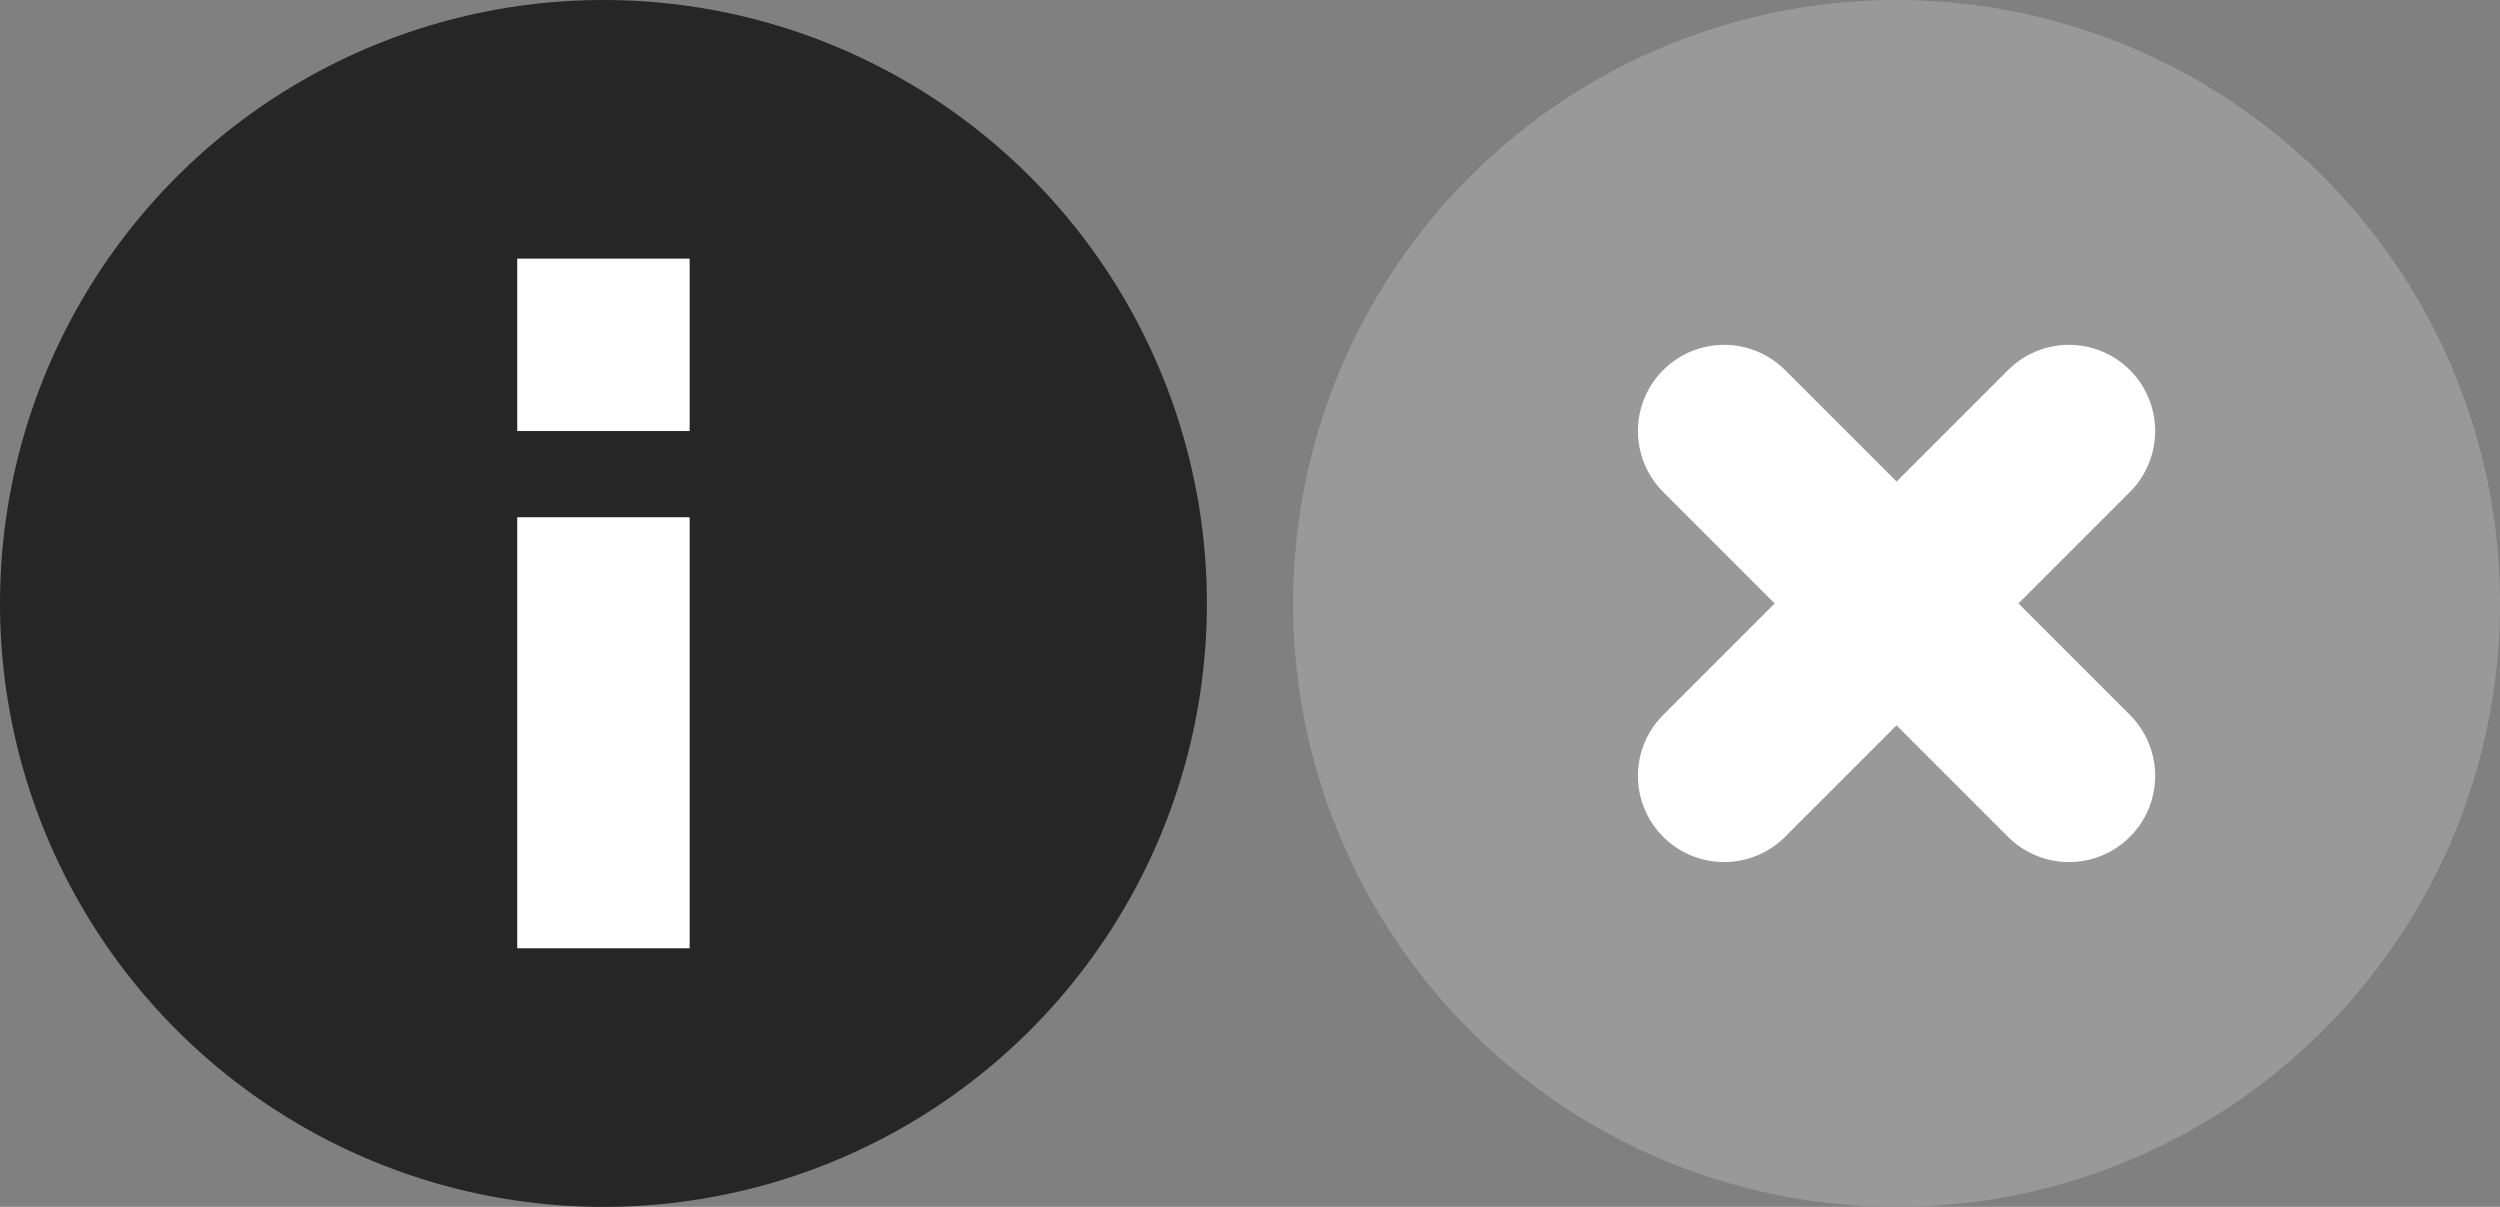 <?xml version="1.0" encoding="utf-8"?>
<!-- Generator: Adobe Illustrator 17.1.0, SVG Export Plug-In . SVG Version: 6.00 Build 0)  -->
<!DOCTYPE svg PUBLIC "-//W3C//DTD SVG 1.1//EN" "http://www.w3.org/Graphics/SVG/1.1/DTD/svg11.dtd">
<svg version="1.1" id="Layer_1" xmlns="http://www.w3.org/2000/svg" xmlns:xlink="http://www.w3.org/1999/xlink" x="0px" y="0px"
	 width="29px" height="14px" viewBox="0 0 29 14" enable-background="new 0 0 29 14" xml:space="preserve">
<rect x="0" y="0" width="29" height="14" fill="#808080" stroke="none"/>
<circle fill="#262626" cx="7" cy="7" r="7"/>
<rect x="6" y="6" fill="#FFFFFF" width="2" height="5"/>
<rect x="6" y="3" fill="#FFFFFF" width="2" height="2"/>
<circle fill="#999999" cx="22" cy="7" r="7"/>
<line fill="none" stroke="#FFFFFF" stroke-width="2" stroke-linecap="round" stroke-miterlimit="10" x1="20" y1="5" x2="24" y2="9"/>
<line fill="none" stroke="#FFFFFF" stroke-width="2" stroke-linecap="round" stroke-miterlimit="10" x1="20" y1="9" x2="24" y2="5"/>
</svg>
